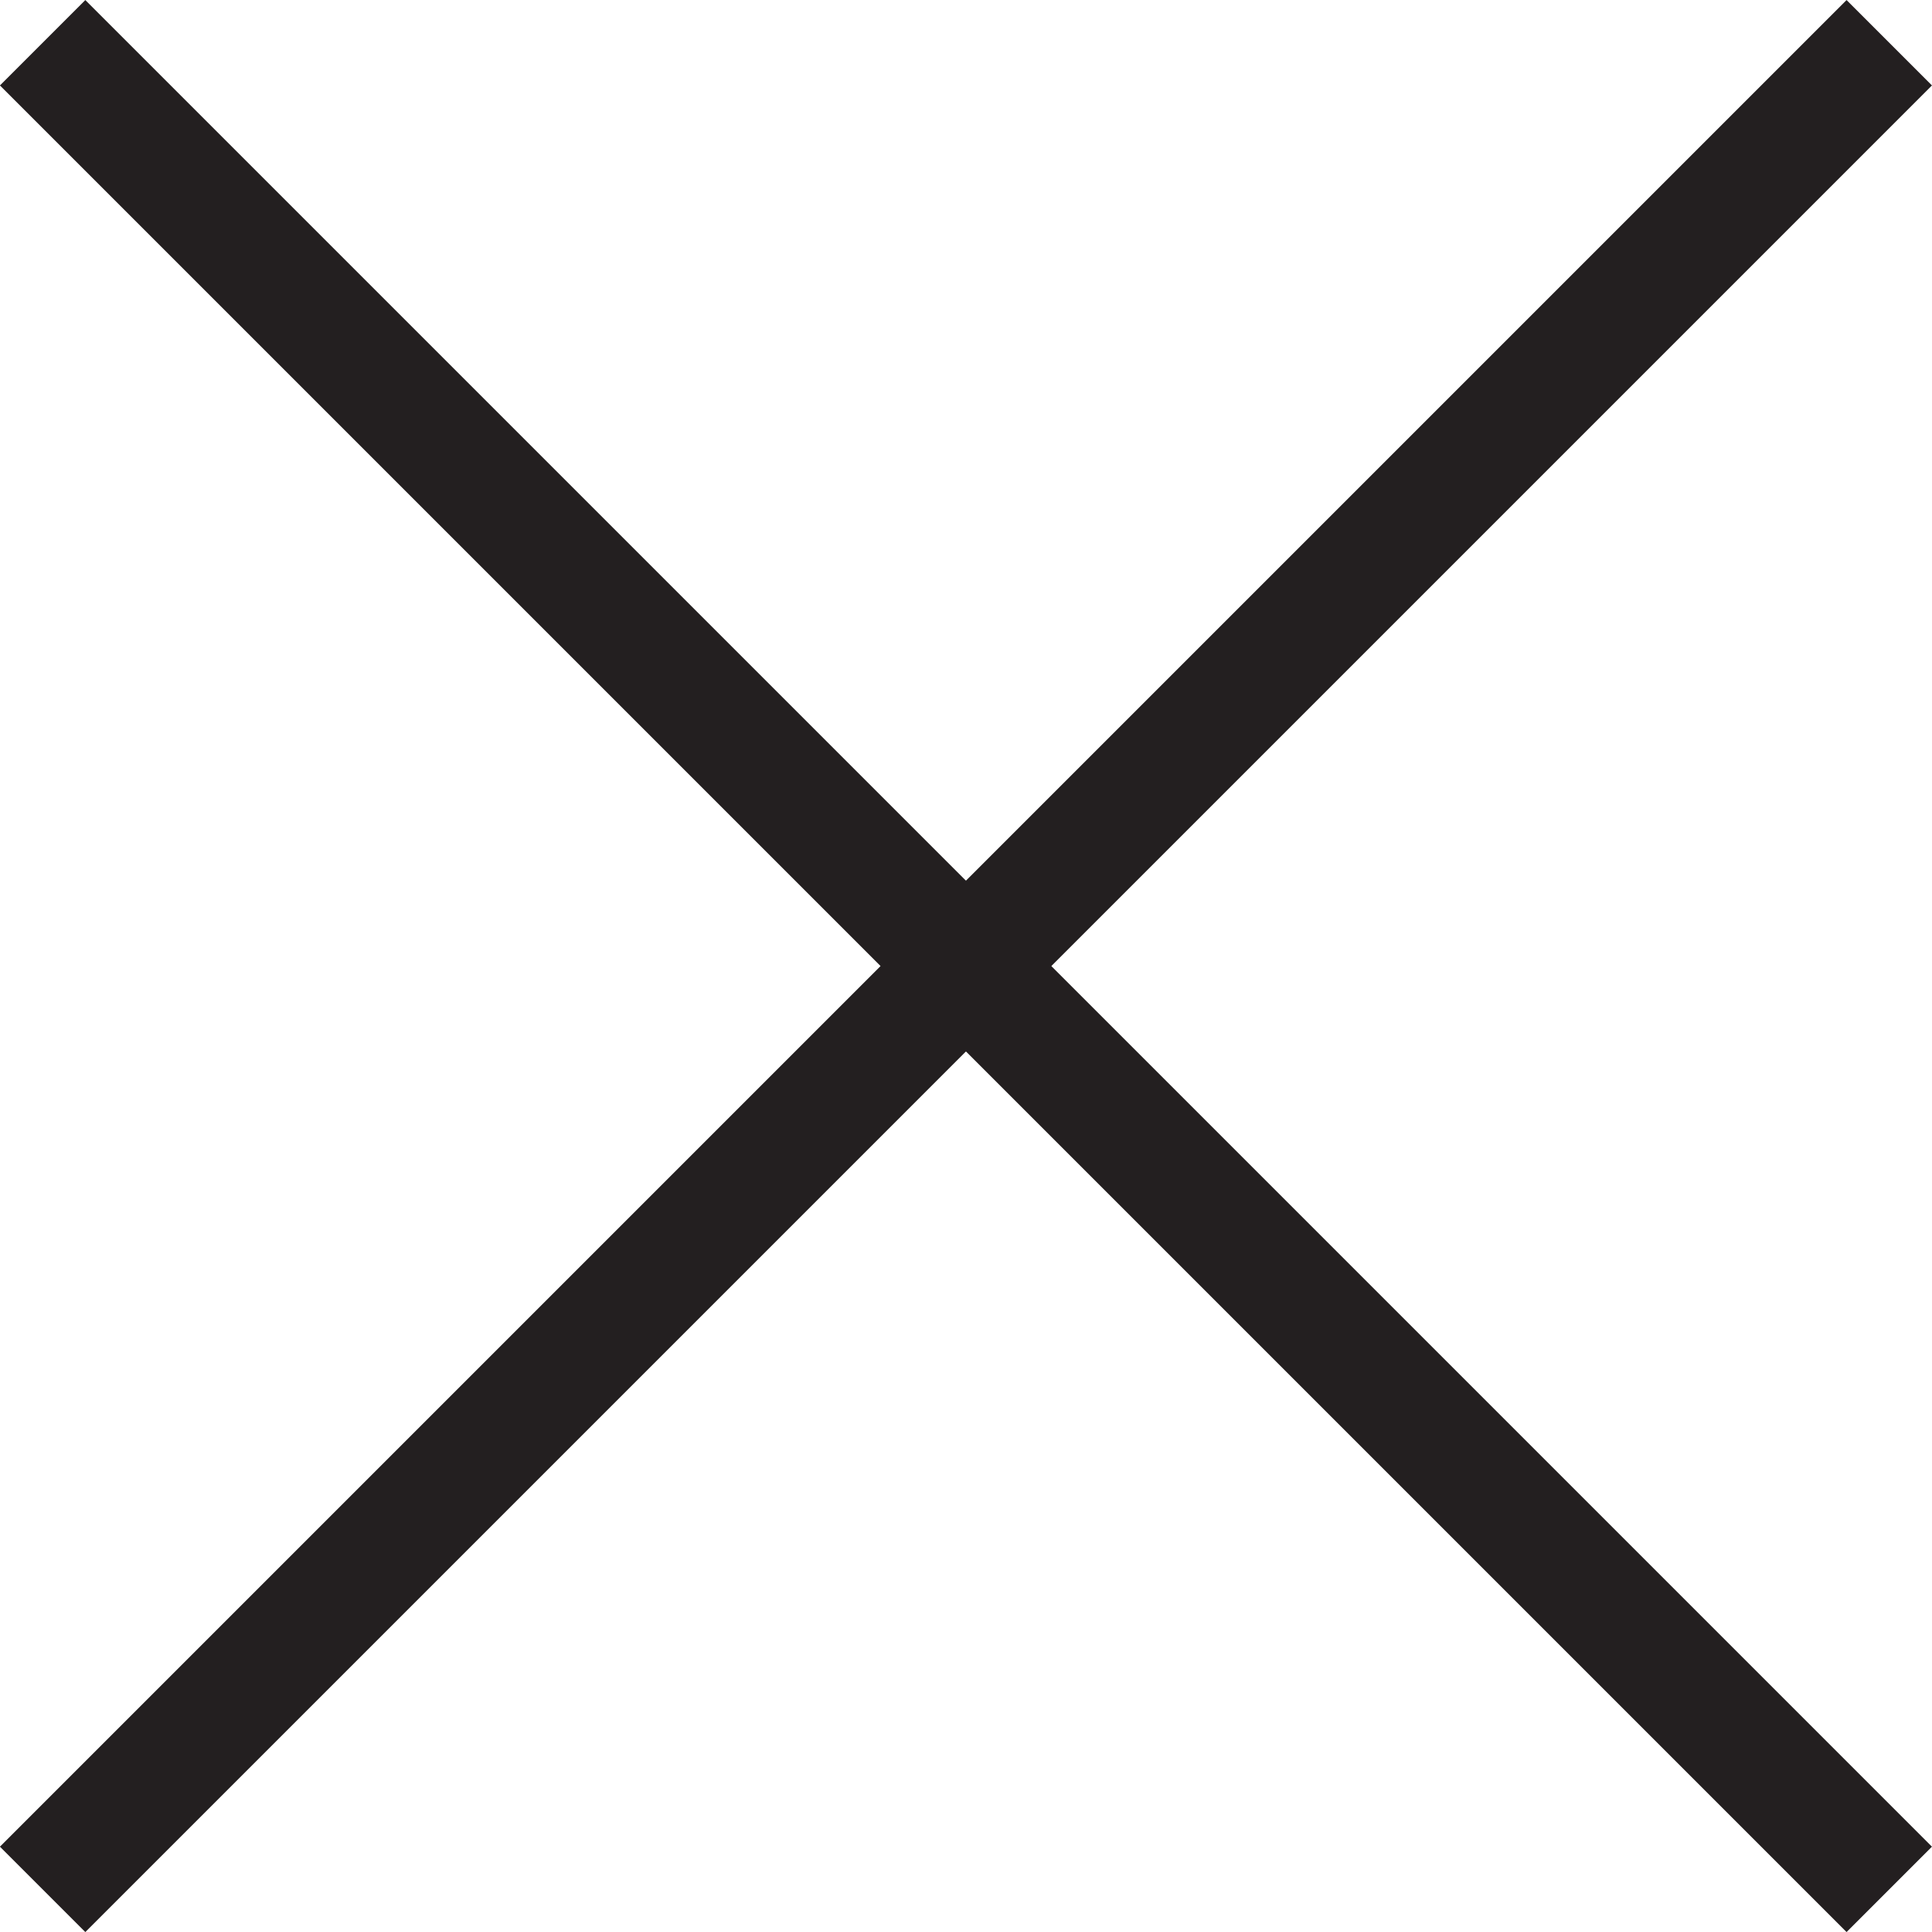 <?xml version="1.0" encoding="UTF-8" standalone="no"?>
<!DOCTYPE svg PUBLIC "-//W3C//DTD SVG 1.1//EN" "http://www.w3.org/Graphics/SVG/1.1/DTD/svg11.dtd">
<svg
    width="100%"
    height="100%"
    viewBox="0 0 16 16"
    version="1.1"
    xmlns="http://www.w3.org/2000/svg"
    xmlns:xlink="http://www.w3.org/1999/xlink"
    xml:space="preserve"
    xmlns:serif="http://www.serif.com/"
    style="fill-rule:evenodd;clip-rule:evenodd;stroke-miterlimit:1.414;">
    <g><path d="M0.353,15.647l15.293,-15.293" style="fill:none;stroke:#231f20;stroke-width:1px;"/><path d="M15.646,15.647l-15.293,-15.293" style="fill:none;stroke:#231f20;stroke-width:1px;"/></g>
</svg>
